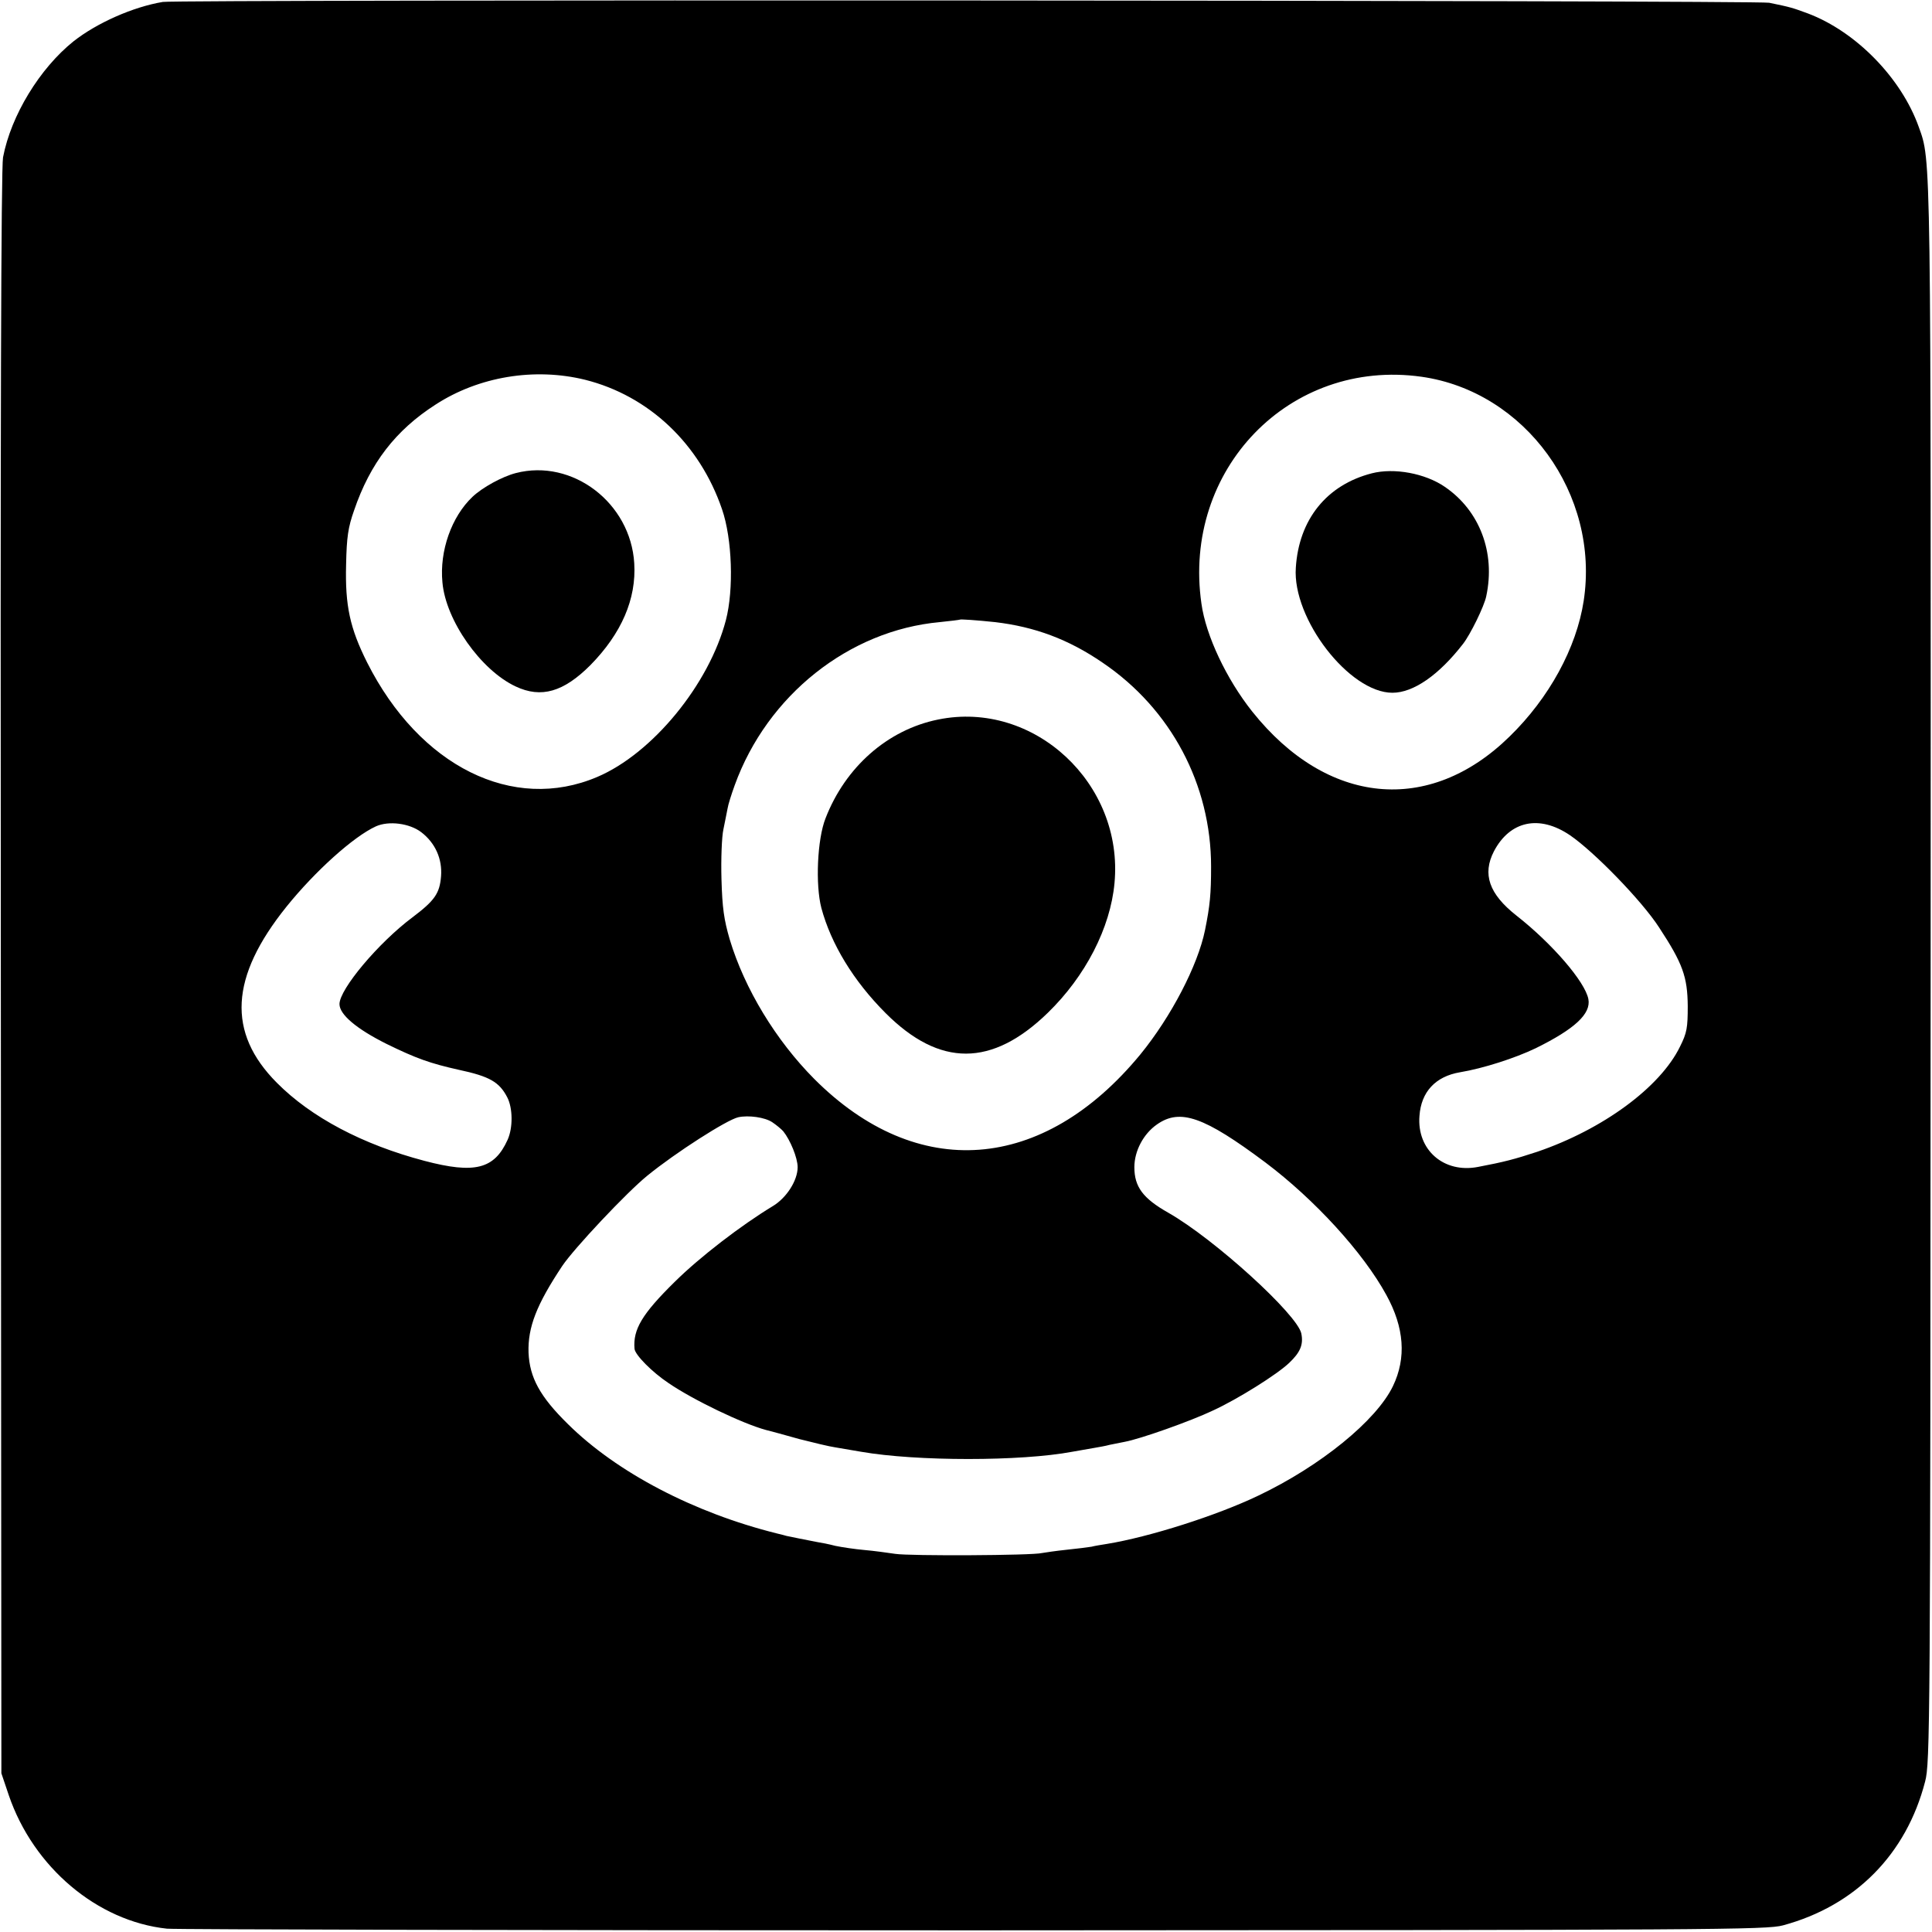 <?xml version="1.0" standalone="no"?>
<!DOCTYPE svg PUBLIC "-//W3C//DTD SVG 20010904//EN"
 "http://www.w3.org/TR/2001/REC-SVG-20010904/DTD/svg10.dtd">
<svg version="1.0" xmlns="http://www.w3.org/2000/svg"
 width="700pt" height="700pt" viewBox="0 0 700 700"
 preserveAspectRatio="xMidYMid meet">
<g transform="translate(0,700) scale(0.1,-0.1)"
fill="#000000" stroke="none">
<path d="M590 6993 c-108 -18 -239 -76 -324 -143 -122 -98 -226 -268 -255
-420 -7 -37 -10 -983 -8 -2955 l2 -2900 27 -80 c89 -260 320 -456 573 -483 33
-3 1349 -6 2925 -6 2703 1 2869 2 2930 18 263 71 447 258 515 521 18 67 19
202 20 2930 1 3006 2 2939 -43 3065 -63 177 -227 345 -401 411 -57 21 -63 23
-141 39 -44 9 -5767 12 -5820 3z m1530 -1369 c231 -58 415 -232 496 -469 37
-107 43 -291 14 -402 -61 -233 -266 -483 -466 -568 -305 -130 -644 38 -834
415 -62 124 -80 205 -76 355 2 98 7 134 29 196 58 170 150 290 295 383 157
102 359 135 542 90z m3030 11 c376 -53 647 -426 588 -812 -26 -170 -125 -352
-269 -492 -291 -285 -661 -249 -932 91 -93 117 -168 275 -184 391 -70 486 320
889 797 822z m-1545 -889 c144 -17 266 -62 390 -147 248 -168 393 -442 393
-739 0 -99 -4 -141 -22 -230 -26 -128 -123 -314 -234 -450 -353 -429 -809
-463 -1182 -89 -139 140 -252 326 -306 505 -21 72 -27 114 -30 219 -2 72 1
153 7 180 6 28 12 61 15 75 2 14 14 52 26 85 118 326 414 561 743 591 39 4 71
8 73 9 2 2 61 -2 127 -9z m-2079 -761 c51 -39 77 -97 72 -160 -5 -62 -23 -88
-104 -149 -123 -92 -264 -260 -264 -314 0 -38 62 -90 170 -144 108 -53 159
-71 262 -94 112 -24 147 -44 176 -100 20 -39 21 -110 1 -154 -48 -106 -119
-124 -301 -76 -224 59 -411 158 -535 283 -181 182 -170 383 35 638 104 129
243 254 324 291 47 21 122 11 164 -21z m4162 -11 c88 -60 261 -238 323 -334
86 -131 103 -179 104 -285 0 -79 -3 -97 -28 -147 -72 -148 -280 -300 -517
-381 -82 -27 -120 -37 -215 -55 -124 -24 -222 62 -212 185 6 87 58 143 147
158 84 14 199 51 274 87 142 70 201 125 191 178 -12 63 -131 201 -261 303 -99
78 -124 150 -81 233 58 110 164 133 275 58z m-2890 -1040 c15 -10 33 -25 40
-33 25 -31 52 -96 52 -130 0 -48 -40 -111 -90 -141 -114 -69 -264 -184 -355
-274 -119 -117 -152 -173 -146 -243 2 -22 63 -84 123 -124 89 -61 268 -147
353 -170 17 -4 71 -19 121 -33 51 -13 109 -27 130 -30 22 -4 64 -11 94 -16
201 -35 579 -35 765 0 28 5 64 11 80 14 17 3 41 7 55 11 14 3 39 8 55 11 55
10 237 74 321 114 89 41 231 130 275 172 40 38 52 66 44 106 -13 68 -315 343
-482 438 -92 52 -123 94 -123 165 0 59 33 121 82 155 84 59 171 28 393 -138
178 -134 354 -326 438 -480 65 -118 73 -228 24 -330 -60 -125 -263 -290 -488
-397 -150 -72 -395 -150 -549 -175 -19 -3 -44 -7 -55 -10 -11 -2 -51 -7 -90
-11 -38 -4 -79 -10 -90 -12 -35 -9 -479 -11 -531 -3 -27 4 -77 11 -112 14 -34
3 -81 10 -105 15 -23 6 -53 12 -67 14 -26 5 -102 20 -110 22 -3 1 -18 5 -35 9
-301 75 -580 221 -757 396 -102 100 -139 169 -143 259 -3 92 29 174 122 314
43 64 233 266 308 327 103 84 289 203 330 212 37 8 96 0 123 -18z"/>
<path d="M1869 5286 c-50 -13 -121 -52 -157 -86 -76 -72 -120 -196 -109 -310
12 -138 139 -318 265 -377 93 -44 174 -20 271 77 113 115 167 240 159 369 -13
219 -224 380 -429 327z"/>
<path d="M4970 5285 c-163 -42 -264 -167 -275 -342 -13 -185 194 -453 350
-453 76 0 168 64 255 176 27 34 78 138 85 174 34 158 -24 310 -150 396 -71 49
-184 70 -265 49z"/>
<path d="M3399 4393 c-183 -37 -336 -172 -408 -358 -30 -76 -37 -241 -15 -325
35 -130 116 -264 233 -381 196 -196 385 -195 587 1 137 133 227 308 242 470
34 361 -292 664 -639 593z"/>
</g>
</svg>
